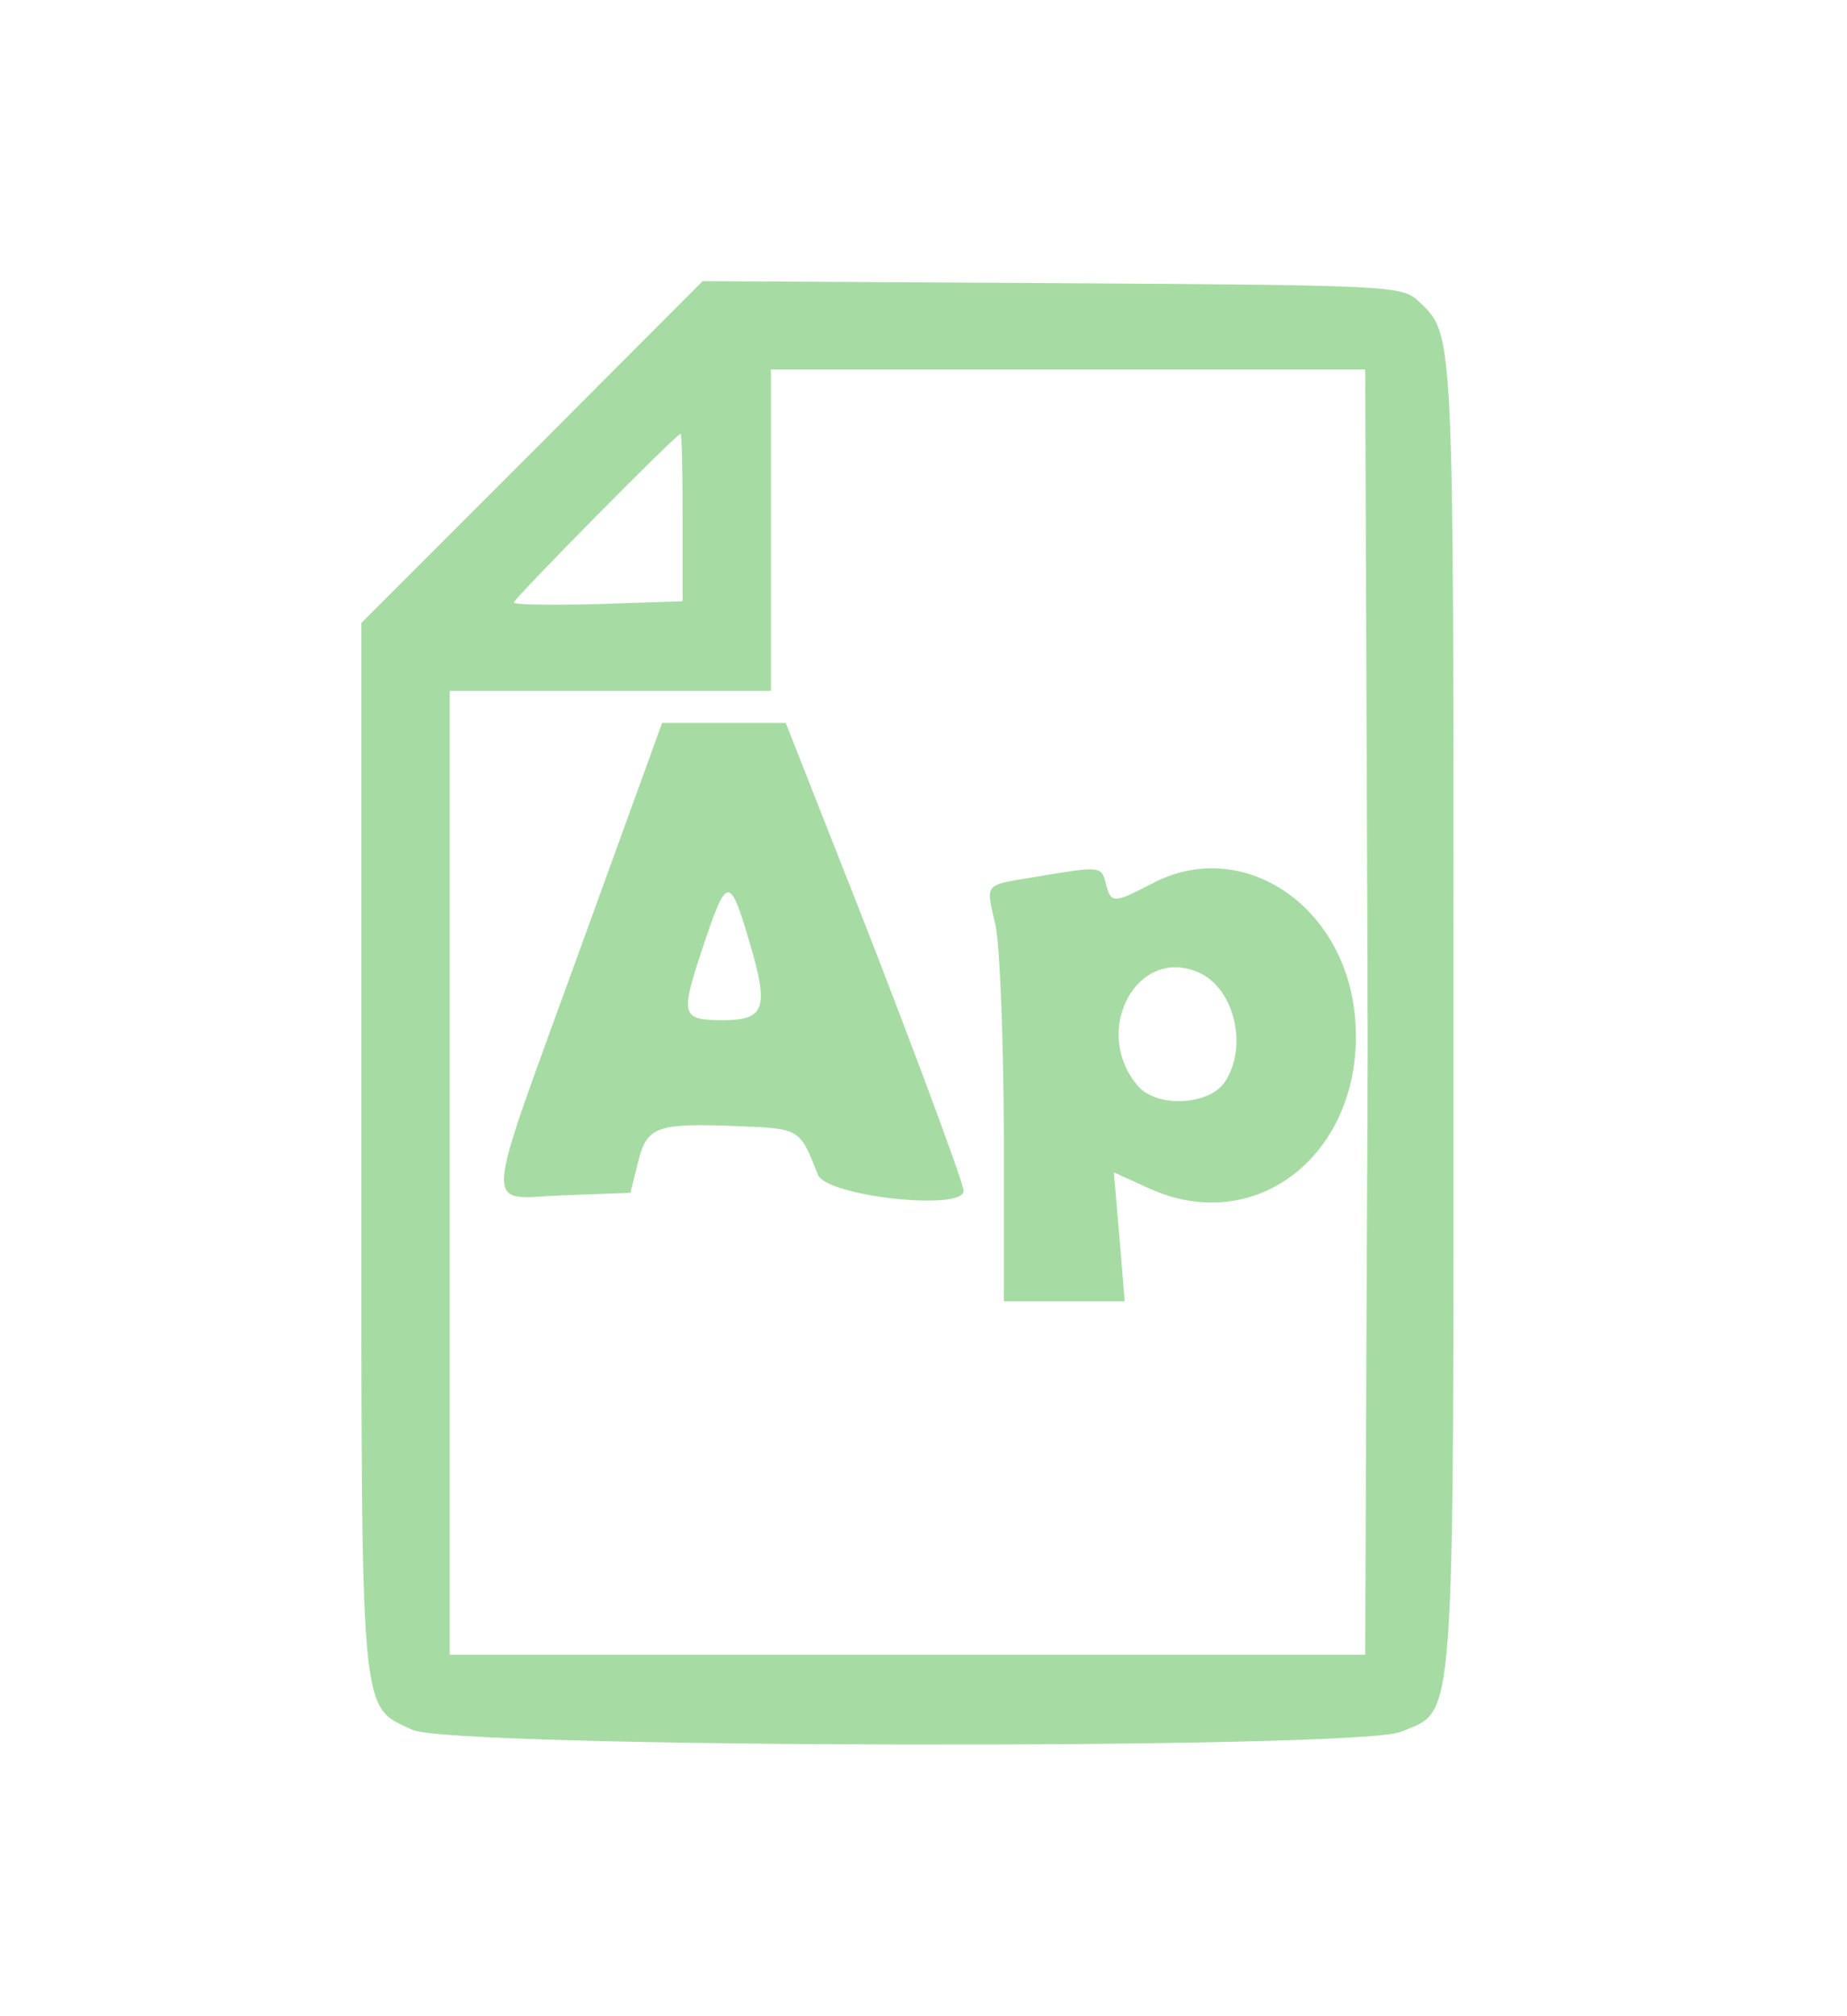 <?xml version="1.0" encoding="utf-8"?>
<svg version="1.0" width="230pt" height="251pt" viewBox="0 0 230 251" preserveAspectRatio="xMidYMid meet" xmlns="http://www.w3.org/2000/svg">
  <g transform="translate(0,251) scale(0.05,-0.05)" fill="#a6dca3" stroke="none">
    <path d="M1325 3894 l-425 -425 0 -1306 c0 -1442 -5 -1388 127 -1450 97 -46 2353 -50 2462 -5 137 58 131 -29 131 1792 0 1716 2 1685 -87 1770 -41 39 -73 40 -913 45 l-870 5 -425 -426z m2078 -569 c2 -426 3 -802 3 -835 1 -33 -1 -404 -3 -825 l-3 -765 -1140 0 -1140 0 0 1200 0 1200 400 0 400 0 0 400 0 400 740 0 740 0 3 -775z m-1703 406 l0 -208 -210 -7 c-116 -3 -210 -2 -210 4 0 10 405 420 415 420 3 0 5 -94 5 -209z"/>
    <path d="M 1444 2655 C 1197 1973 1201 2037 1405 2044 L 1570 2050 L 1589 2126 C 1611 2216 1635 2224 1838 2216 C 1993 2210 1992 2210 2037 2095 C 2059 2041 2400 2004 2400 2055 C 2400 2076 2230 2531 2081 2905 L 1957 3220 L 1803 3220 L 1649 3220 L 1444 2655 Z M 1866 2997 C 1898 2940 1811.572 3143.554 1783.572 3115.554 C 1762.572 3095.554 1840 2880 1840 2896 C 1840 2909 1824 2920 1805 2920 C 1778 2919 1776 2916 1797 2902 C 1820 2888 1820 2883 1797 2875 C 1719 2848 1823.426 2810.874 1885.426 2889.874 C 1932.426 2948.874 1824 3071 1866 2997 Z M 1869 2666 C 1915 2510 1904 2480 1802 2480 C 1695 2480 1693 2490 1753 2669 C 1811 2842 1818 2841 1869 2666 Z M 1568 2477 C 1558 2461 1564 2457 1586 2466 C 1605 2473 1619 2472 1617 2464 C 1611 2423 1623 2400 1650 2400 C 1692 2400 1685.134 2577.854 1642.134 2576.854 C 1603.134 2576.854 1529.267 2607.682 1544.267 2592.682 C 1550.267 2587.682 1475.338 2480.488 1459.338 2480.488 C 1444.338 2480.488 1499 2302 1494 2320 C 1484 2357 1541 2500 1566 2500 C 1575 2500 1576 2489 1568 2477 Z M 2092 2457 C 2100 2445 2110 2399 2115 2356 L 2124 2278 L 2035 2324 C 1956 2365 2155.821 2190.111 2175.821 2225.111 C 2214.821 2295.111 2064 2502 2092 2457 Z"/>
    <path d="M 2581 2837 C 2448 2815 2455 2823 2479 2718 C 2490 2669 2499 2439 2500 2205 L 2500 1780 L 2650 1780 L 2801 1780 L 2788 1940 L 2774 2101 L 2862 2061 C 3139 1935 3408 2163 3374 2495 C 3345 2771 3091 2936 2871 2821 C 2773 2770 2767 2770 2754 2820 C 2743 2864 2741 2864 2581 2837 Z M 2987 2598 C 3076 2557 3109 2410 3049 2324 C 3009 2268 2882 2262 2835 2315 C 2716 2452 2832 2668 2987 2598 Z M 3214 2375 C 3210 2339 3240.398 2362.567 3240.398 2428.567 C 3240.398 2494.567 3210 2525 3214 2495 C 3219 2465 3219 2411 3214 2375 Z M 2716 2193 C 2705 2118 2811.924 2137.733 2811.924 2216.733 C 2811.924 2280.733 2664 2282 2691 2259 C 2708 2245 2719 2215 2716 2193 Z"/>
  </g>
</svg>